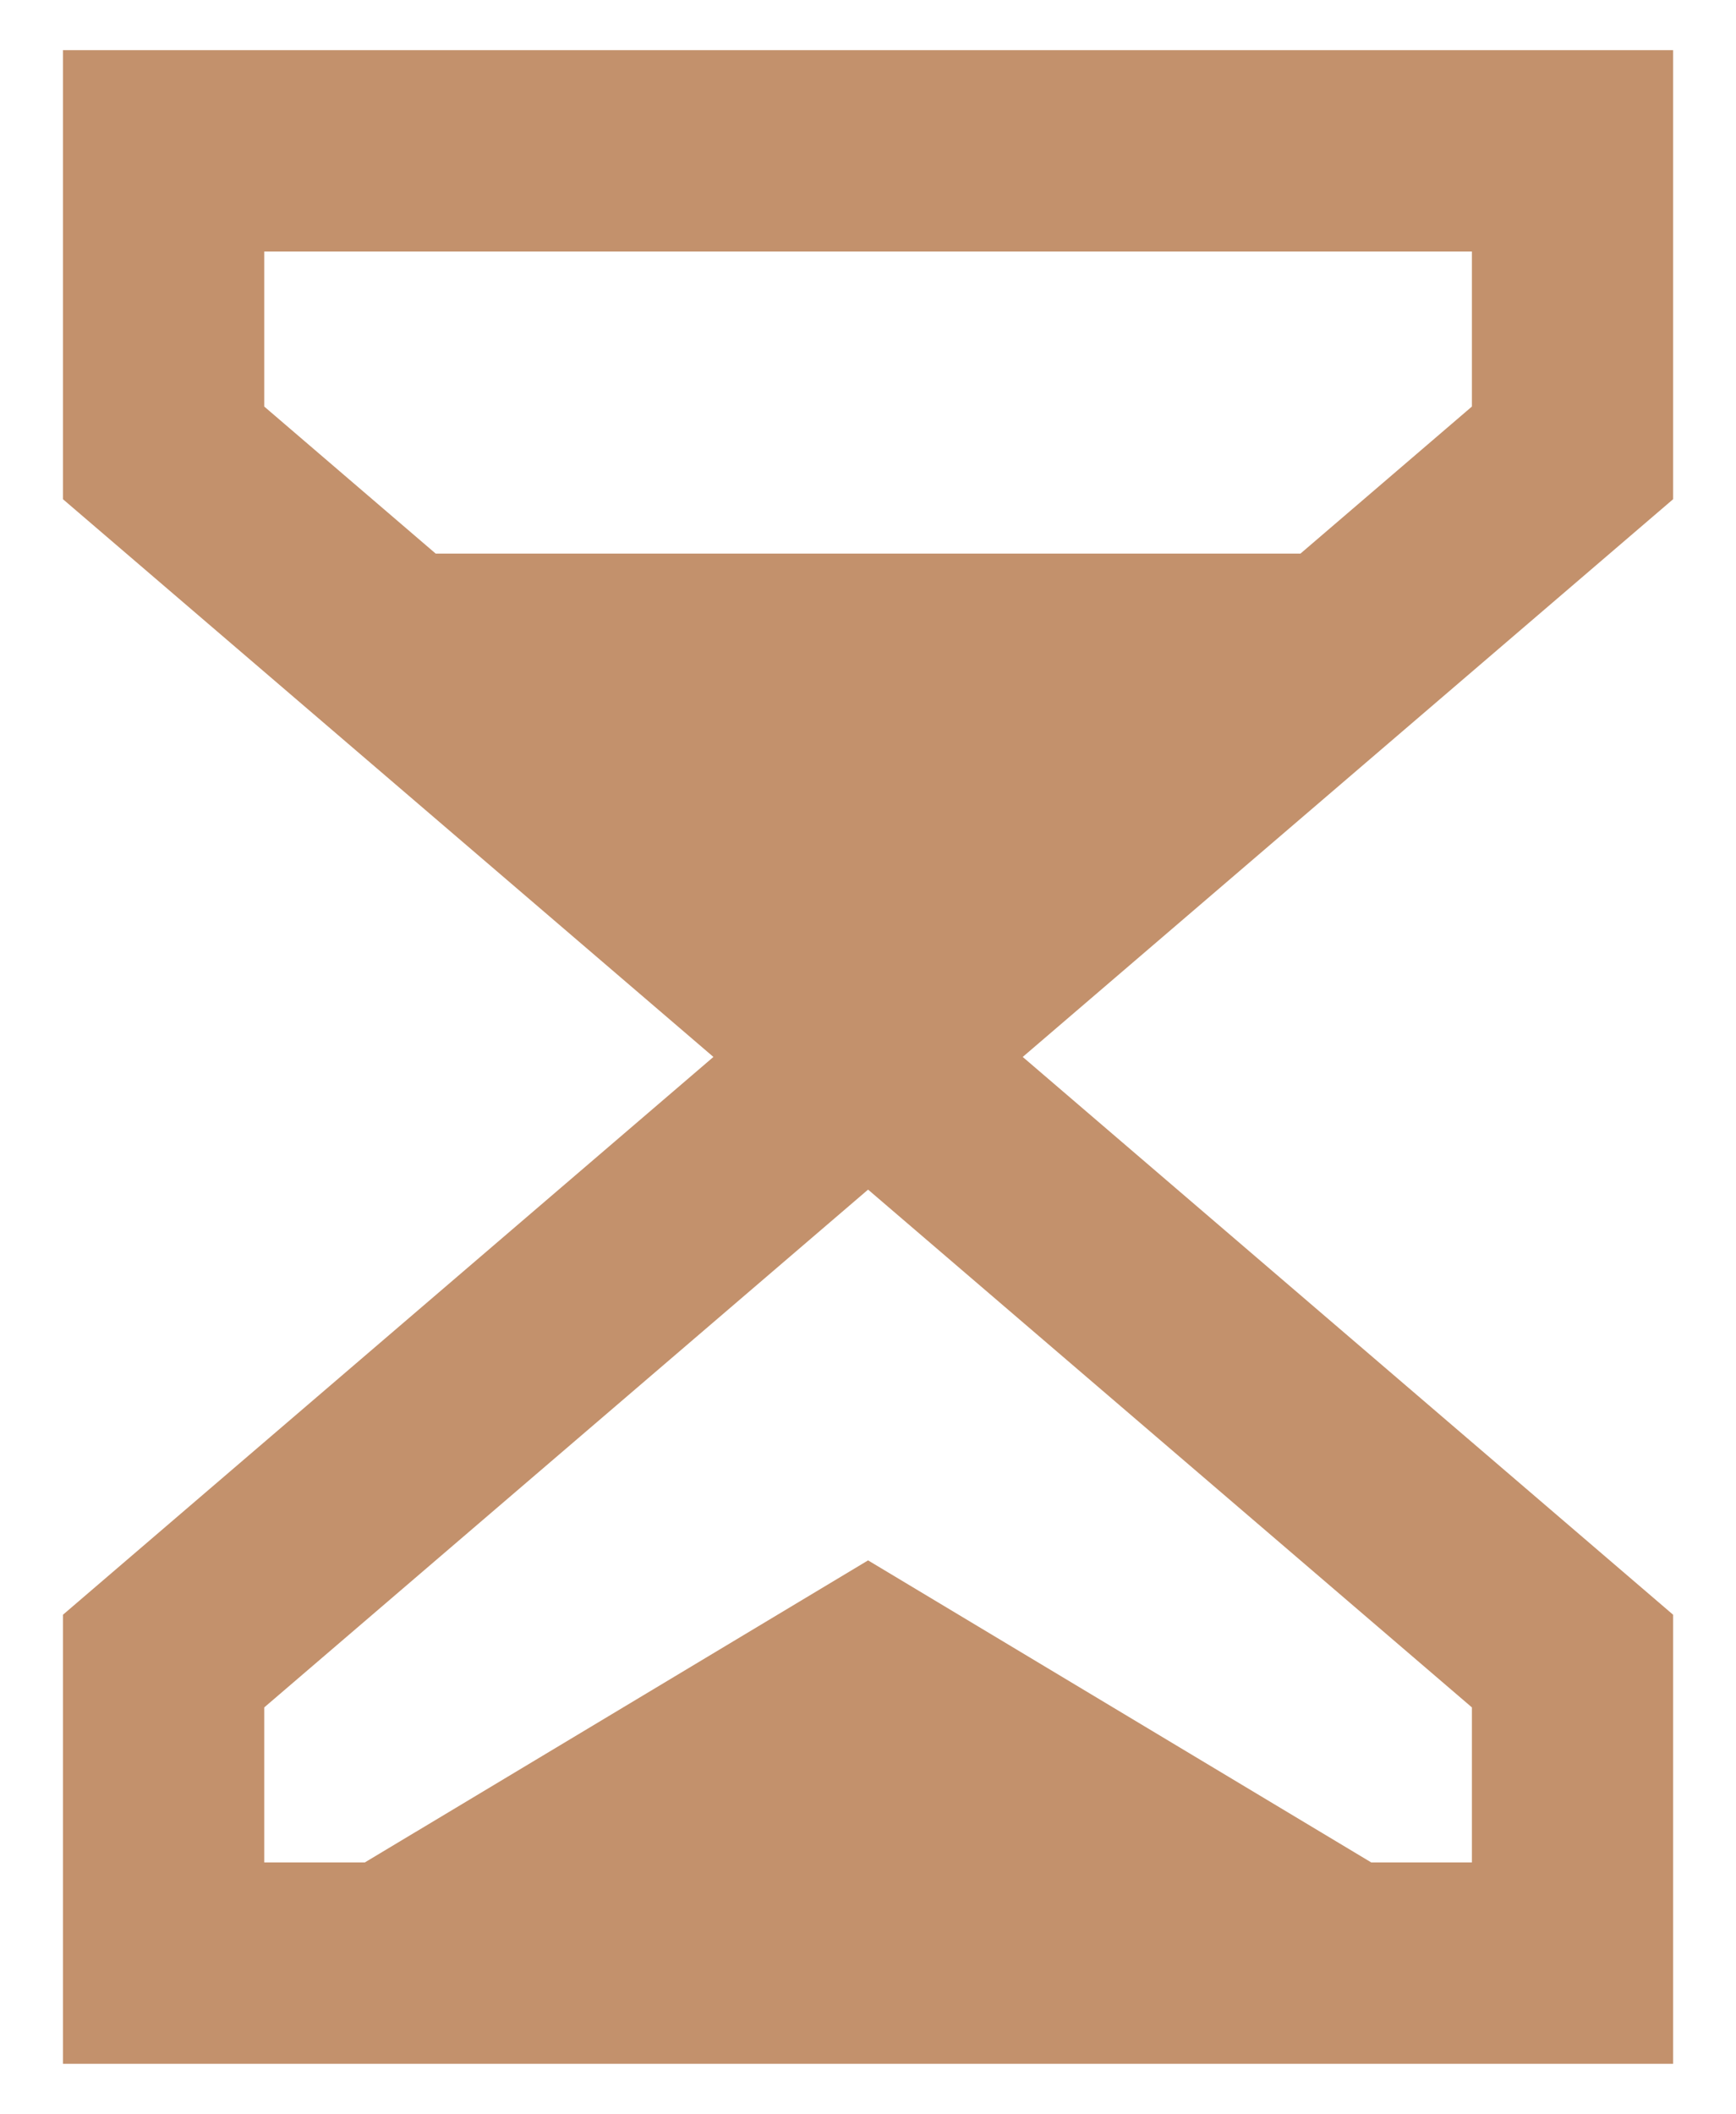 <svg width="23" height="28" viewBox="0 0 23 28" fill="none" xmlns="http://www.w3.org/2000/svg">
<path d="M0.834 0.664H22.167V6.611L13.55 13.997L22.167 21.384V27.331H0.834V21.384L9.452 13.997L0.834 6.611V0.664ZM17.23 7.331L19.501 5.384V3.331H3.501V5.384L5.772 7.331H17.23ZM11.501 15.754L3.501 22.611V24.664H4.834L11.501 20.664L18.167 24.664H19.501V22.611L11.501 15.754Z" fill="#C3916C"/>
</svg>
